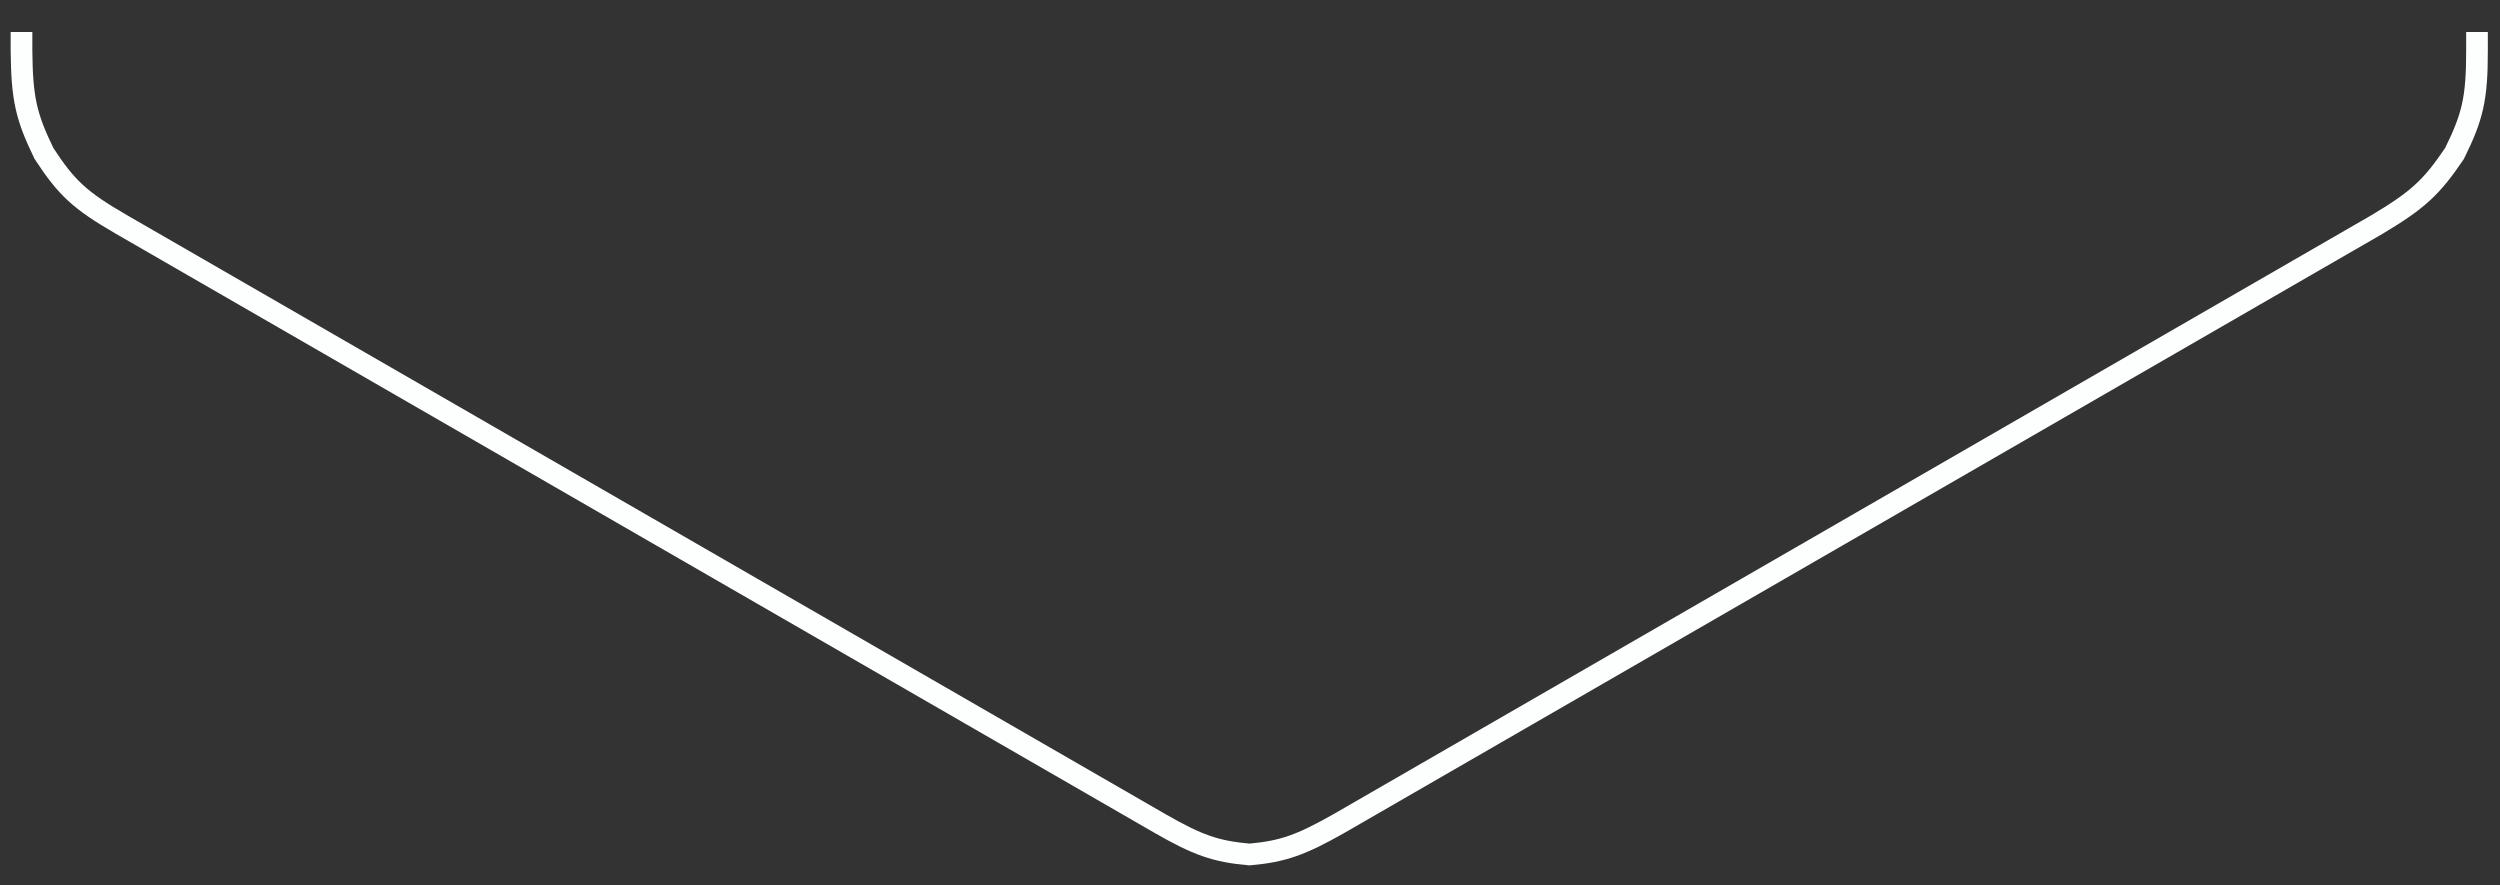 <?xml version="1.0" encoding="utf-8"?>
<!-- Generator: Adobe Illustrator 23.0.0, SVG Export Plug-In . SVG Version: 6.00 Build 0)  -->
<svg version="1.1" id="Layer_1" xmlns="http://www.w3.org/2000/svg" xmlns:xlink="http://www.w3.org/1999/xlink" x="0px" y="0px"
	 viewBox="0 0 500 177" style="enable-background:new 0 0 500 177;" xml:space="preserve">
<rect x="0" y="0" width="500" height="177" fill="#333333" stroke="none"/>
<style type="text/css">
	.st0{fill:none;stroke:#FDFFFF;stroke-width:4.335;stroke-miterlimit:10;}
</style>
<path class="st0" d="M495.4,6.4v3.8c0,9.6-0.9,13.2-4.5,20.5c-4.6,6.8-7.3,9.3-15.5,14.2L267.8,164.7c-7.6,4.3-11.2,5.6-17.9,6.2
	c-6.8-0.6-10.4-1.9-17.9-6.2L24.3,44.9c-8.3-4.8-11-7.3-15.5-14.2c-3.6-7.4-4.4-11-4.5-20.5V6.4"/>
</svg>
